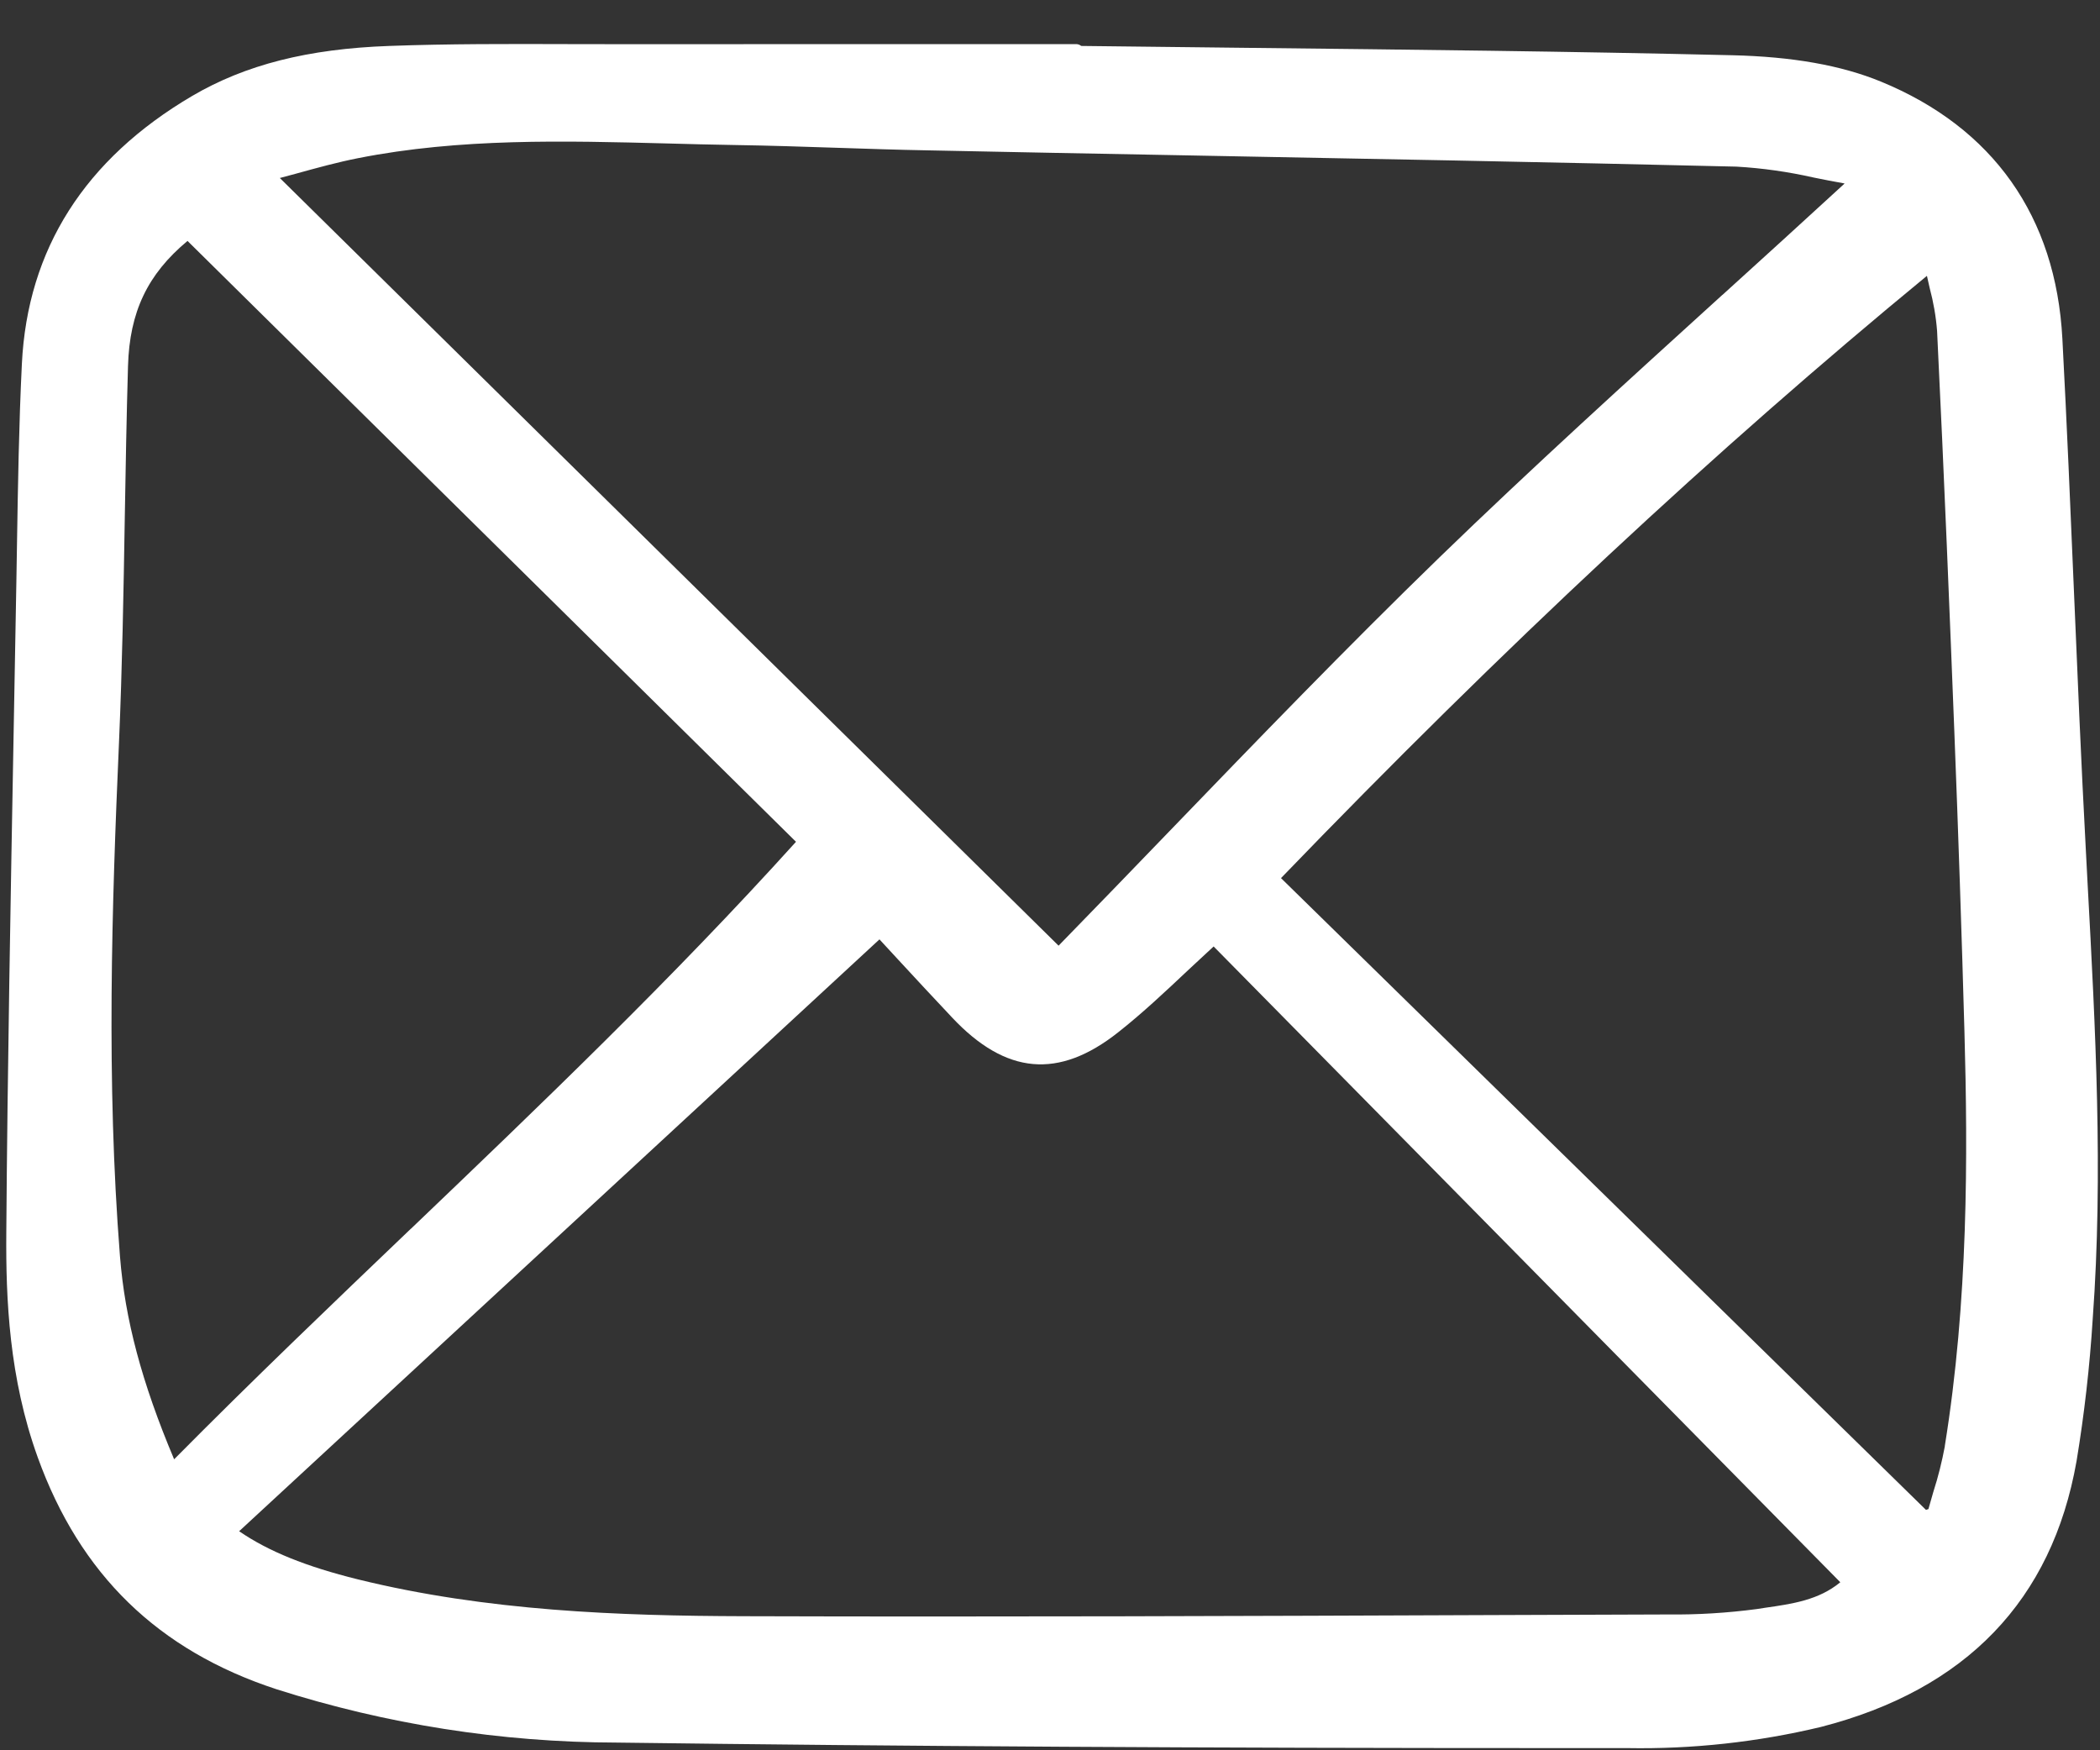 <svg width="24" height="20" viewBox="0 0 24 20" fill="none" xmlns="http://www.w3.org/2000/svg">
<rect x="0" y="0" width="24" height="20" fill="#333333" stroke="none"/>
<g clip-path="url(#clip0_3722_11777)">
<path d="M23.838 9.71C23.785 8.724 23.743 7.721 23.702 6.751C23.662 5.807 23.621 4.83 23.57 3.87C23.496 2.475 22.779 1.459 21.495 0.932C21.042 0.746 20.484 0.647 19.791 0.631C17.956 0.587 16.089 0.567 14.284 0.547C13.642 0.54 12.999 0.533 12.357 0.525C12.341 0.512 12.32 0.504 12.299 0.504H10.803C9.587 0.504 8.371 0.505 7.156 0.505C6.933 0.505 6.71 0.505 6.488 0.504C5.819 0.502 5.127 0.5 4.447 0.525C3.519 0.558 2.804 0.74 2.197 1.096C0.969 1.818 0.314 2.848 0.25 4.158C0.216 4.848 0.205 5.55 0.194 6.228L0.187 6.653C0.177 7.223 0.167 7.792 0.156 8.362C0.122 10.238 0.086 12.178 0.072 14.087C0.066 14.847 0.104 15.746 0.431 16.652C0.915 17.993 1.807 18.859 3.158 19.302C4.415 19.703 5.726 19.909 7.045 19.912C10.324 19.955 13.764 19.975 17.812 19.975H18.598C19.342 19.988 20.084 19.907 20.808 19.734C22.468 19.308 23.452 18.285 23.732 16.696C23.821 16.156 23.883 15.613 23.917 15.067C24.038 13.412 23.947 11.734 23.859 10.111L23.838 9.71ZM8.503 18.468C7.082 18.464 5.565 18.41 4.09 18.047C3.497 17.9 3.072 17.729 2.733 17.497L10.051 10.734L10.255 10.955C10.459 11.175 10.669 11.403 10.882 11.628C11.496 12.28 12.099 12.334 12.779 11.796C13.057 11.577 13.321 11.328 13.576 11.088C13.673 10.997 13.771 10.906 13.87 10.815L21.032 18.08C20.785 18.284 20.485 18.327 20.17 18.372L20.08 18.386C19.741 18.431 19.399 18.452 19.058 18.448L17.055 18.455C14.251 18.466 11.353 18.477 8.503 18.468ZM19.685 3.369C18.614 4.342 17.506 5.347 16.449 6.371C15.395 7.394 14.361 8.465 13.361 9.502C12.947 9.931 12.52 10.374 12.098 10.806L3.198 2.034C3.262 2.017 3.325 2 3.388 1.983C3.631 1.916 3.86 1.853 4.094 1.807C5.258 1.577 6.456 1.609 7.616 1.639C7.874 1.646 8.133 1.653 8.392 1.657C8.786 1.663 9.186 1.676 9.574 1.689C9.91 1.7 10.258 1.712 10.601 1.718C11.564 1.738 12.527 1.756 13.491 1.774C15.574 1.813 17.727 1.853 19.845 1.904C20.142 1.921 20.438 1.963 20.729 2.029C20.843 2.052 20.962 2.076 21.079 2.096V2.099C20.616 2.525 20.143 2.954 19.685 3.37L19.685 3.369ZM4.696 14.04C3.804 14.893 2.882 15.774 1.99 16.675C1.62 15.797 1.428 15.076 1.371 14.354C1.213 12.349 1.278 10.354 1.36 8.482C1.397 7.629 1.412 6.761 1.426 5.921C1.436 5.35 1.446 4.76 1.463 4.181C1.481 3.566 1.685 3.134 2.143 2.753L9.097 9.619C7.681 11.187 6.164 12.637 4.696 14.041L4.696 14.04ZM22.227 16.525C22.194 16.701 22.151 16.875 22.096 17.045C22.077 17.111 22.057 17.178 22.039 17.244L22.011 17.253L14.64 10.034C17.188 7.393 19.605 5.14 22.022 3.152C22.032 3.199 22.043 3.244 22.053 3.289C22.096 3.45 22.125 3.614 22.138 3.78C22.22 5.452 22.286 7.102 22.335 8.353C22.381 9.527 22.42 10.685 22.451 11.795C22.49 13.201 22.495 14.863 22.226 16.525L22.227 16.525Z" fill="white"/>
</g>
<defs>
<clipPath id="clip0_3722_11777">
<rect width="24" height="19.525" fill="white" transform="translate(0 0.471)"/>
</clipPath>
</defs>
</svg>
